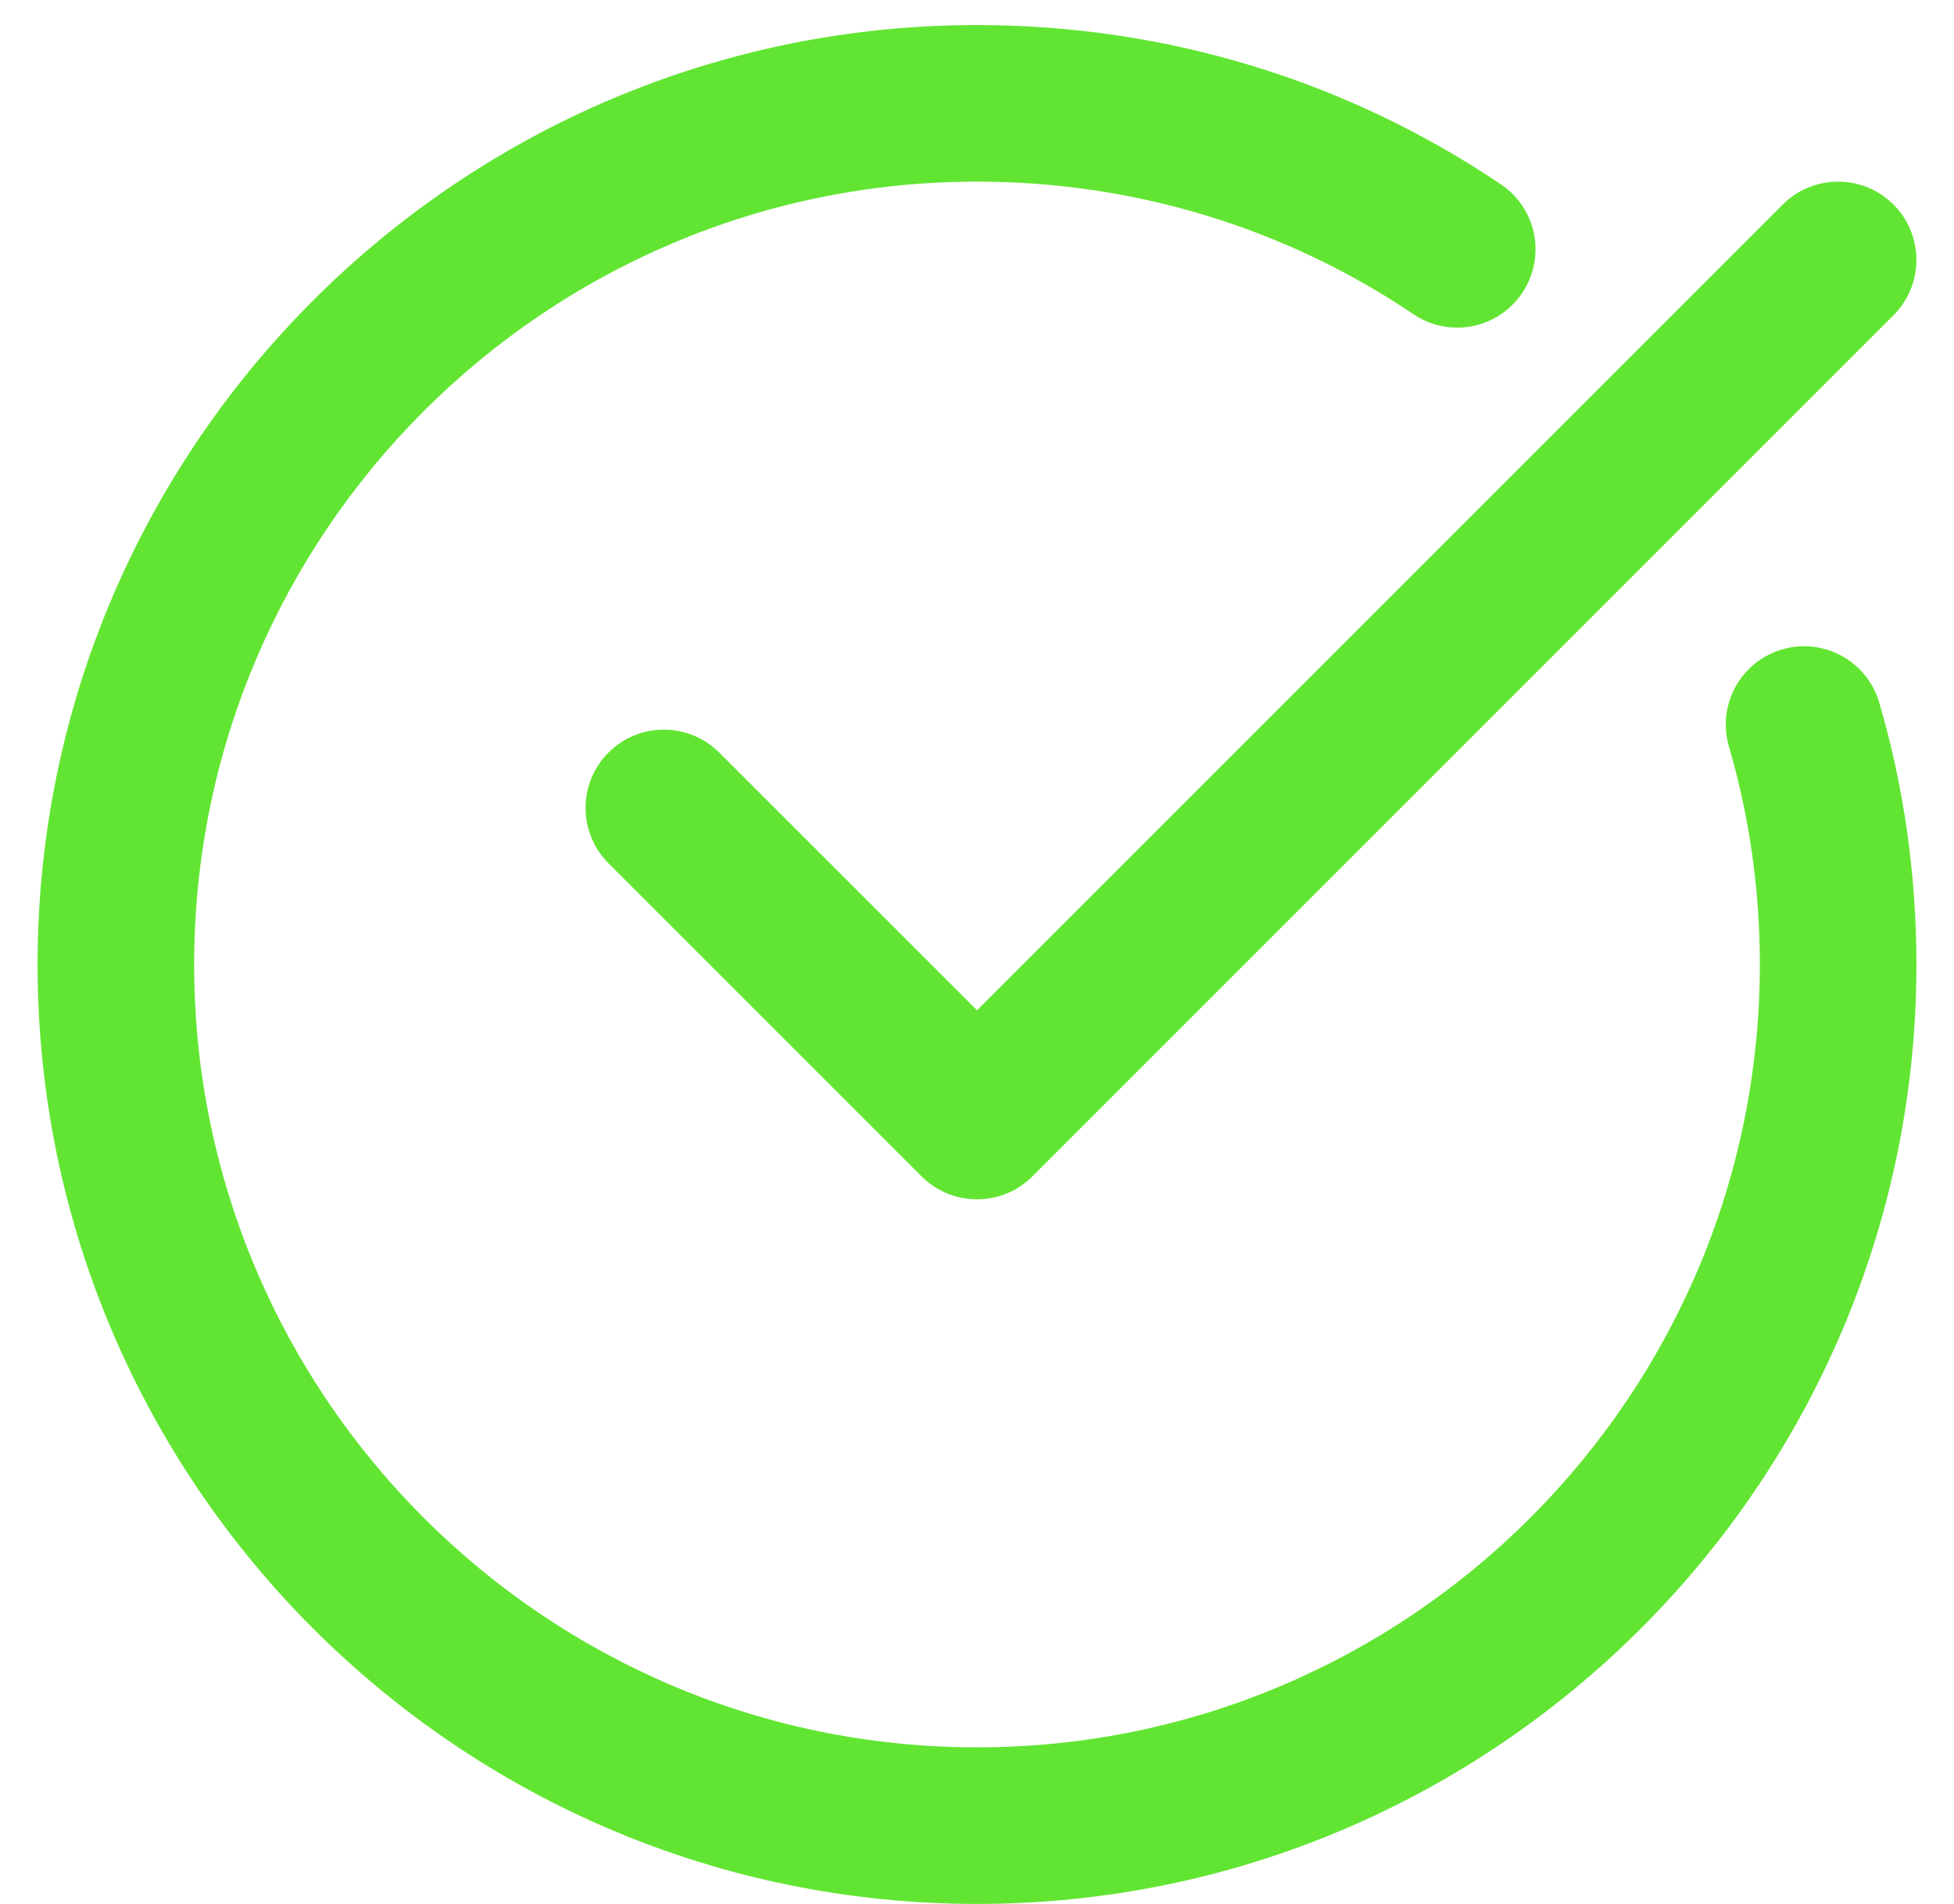 <svg width="39" height="38" viewBox="0 0 39 38" fill="none" xmlns="http://www.w3.org/2000/svg">
<g clip-path="url(#clip0_14_7349)">
<path d="M19.5 38C29.838 38 38.25 29.589 38.25 19.25C38.25 17.465 38.001 15.707 37.508 14.023C37.265 13.194 36.4 12.719 35.569 12.962C34.74 13.204 34.266 14.072 34.508 14.9C34.917 16.299 35.125 17.763 35.125 19.25C35.125 27.866 28.116 34.875 19.5 34.875C10.884 34.875 3.875 27.866 3.875 19.25C3.875 10.634 10.884 3.625 19.5 3.625C22.631 3.625 25.644 4.541 28.212 6.272C28.927 6.755 29.898 6.565 30.38 5.85C30.863 5.134 30.674 4.163 29.959 3.681C26.873 1.6 23.256 0.5 19.5 0.5C9.162 0.5 0.75 8.911 0.75 19.25C0.75 29.589 9.162 38 19.5 38Z" fill="#62E532"/>
<path d="M35.583 4.082L19.5 20.165L14.354 15.02C13.744 14.41 12.755 14.41 12.145 15.02C11.535 15.63 11.535 16.619 12.145 17.23L18.395 23.48C18.701 23.785 19.1 23.937 19.5 23.937C19.9 23.937 20.299 23.785 20.605 23.48L37.792 6.292C38.402 5.682 38.402 4.693 37.792 4.082C37.182 3.473 36.193 3.473 35.583 4.082Z" fill="#62E532"/>
</g>
<defs>
<clipPath id="clip0_14_7349">
<rect width="37.5" height="37.5" fill="white" transform="translate(0.75 0.5)"/>
</clipPath>
</defs>
</svg>
